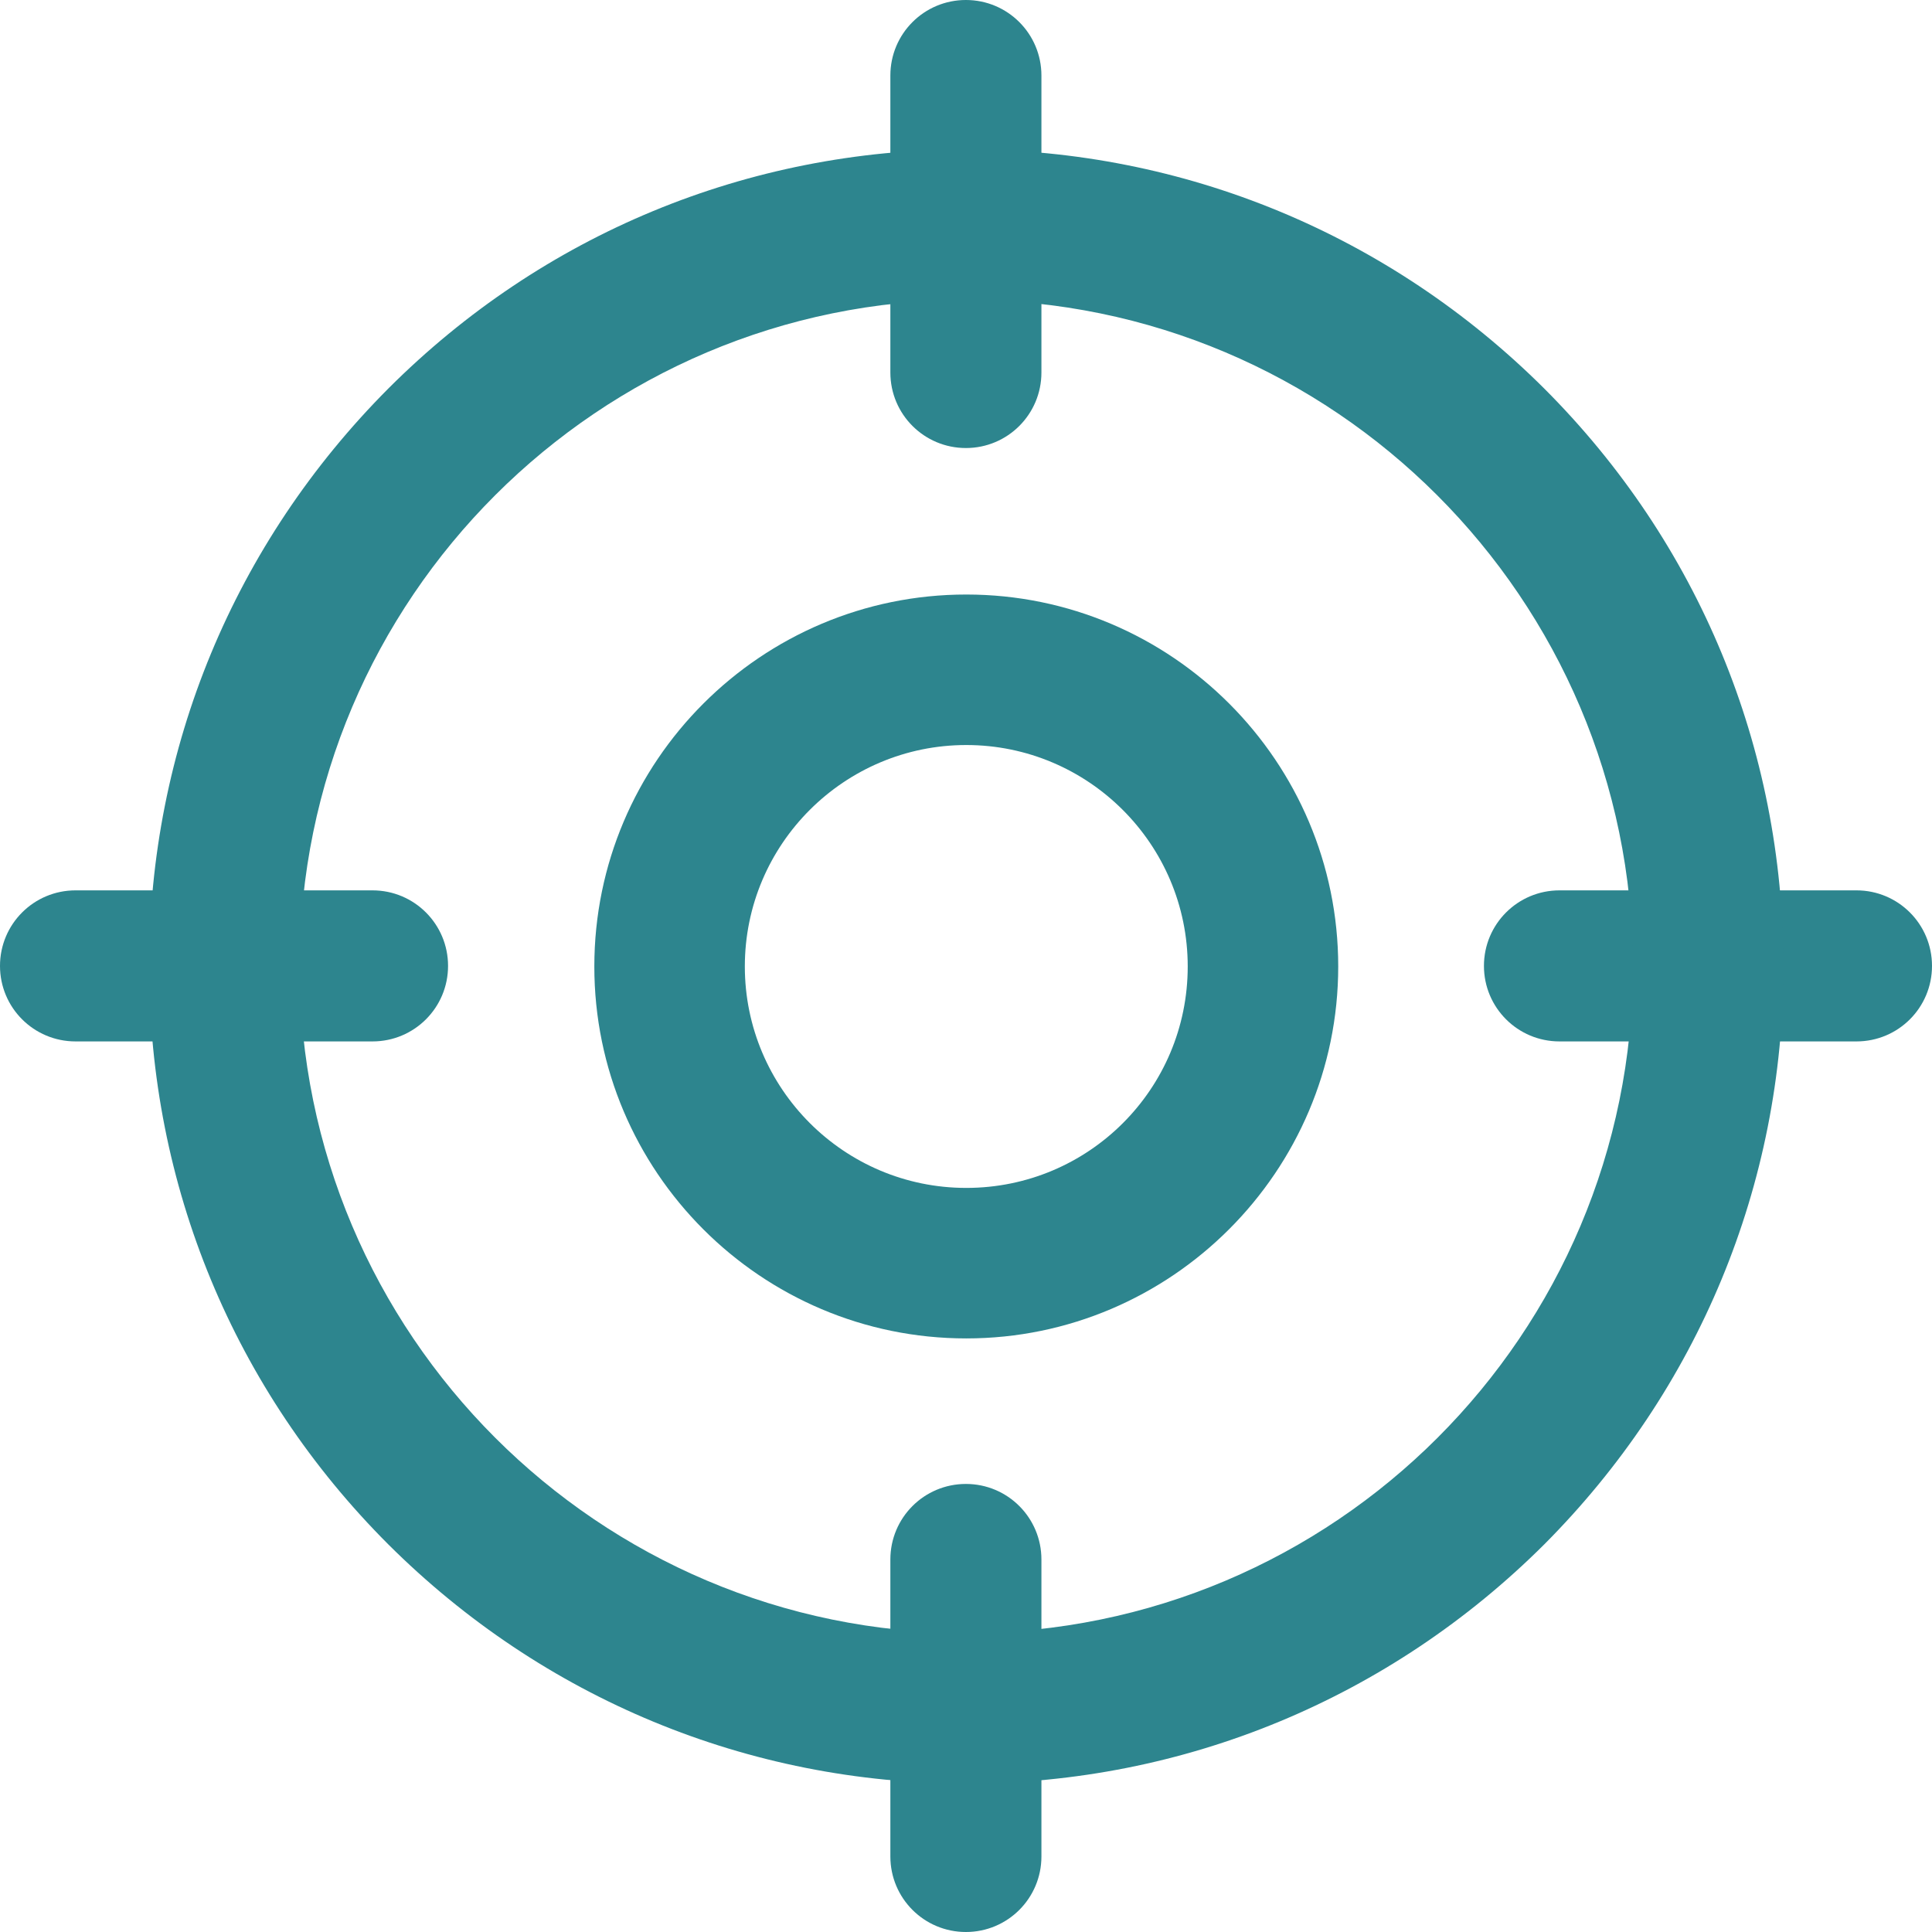 <svg width="80" height="80" viewBox="0 0 80 80" fill="none" xmlns="http://www.w3.org/2000/svg">
<path d="M15.425 43.123H3.128C1.398 43.123 0 41.726 0 39.996C0 38.266 1.398 36.868 3.128 36.868H15.425C17.155 36.868 18.553 38.266 18.553 39.996C18.553 41.726 17.155 43.123 15.425 43.123Z" fill="#2D858E"/>
<path d="M76.873 43.123H64.575C62.846 43.123 61.447 41.726 61.447 39.996C61.447 38.266 62.846 36.868 64.575 36.868H76.873C78.602 36.868 80 38.266 80 39.996C80 41.726 78.602 43.123 76.873 43.123Z" fill="#2D858E"/>
<path d="M39.996 18.552C38.266 18.552 36.868 17.154 36.868 15.425V3.128C36.868 1.398 38.266 -8.16564e-05 39.996 -8.16564e-05C41.725 -8.16564e-05 43.123 1.398 43.123 3.128V15.425C43.123 17.154 41.725 18.552 39.996 18.552Z" fill="#2D858E"/>
<path d="M39.996 80C38.266 80 36.868 78.602 36.868 76.872V64.575C36.868 62.845 38.266 61.447 39.996 61.447C41.725 61.447 43.123 62.845 43.123 64.575V76.872C43.123 78.602 41.725 80 39.996 80Z" fill="#2D858E"/>
<path d="M40.011 73.855C30.984 73.855 22.478 70.325 16.08 63.951C9.683 57.553 6.176 49.071 6.176 40.02C6.176 30.968 9.706 22.486 16.08 16.088C22.478 9.691 30.96 6.184 40.011 6.184C49.039 6.184 57.545 9.715 63.943 16.088C70.34 22.486 73.847 30.968 73.847 40.02C73.847 49.071 70.316 57.553 63.943 63.951C57.545 70.325 49.039 73.855 40.011 73.855ZM40.011 12.416C24.8 12.416 12.408 24.784 12.408 40.02C12.408 55.231 24.776 67.623 40.011 67.623C55.247 67.623 67.615 55.255 67.615 40.02C67.591 24.784 55.223 12.416 40.011 12.416Z" fill="#2D858E"/>
<path d="M40.011 55.421C31.505 55.421 24.61 48.502 24.61 40.02C24.61 31.513 31.529 24.618 40.011 24.618C48.518 24.618 55.413 31.537 55.413 40.02C55.413 48.502 48.494 55.421 40.011 55.421ZM40.011 30.85C34.965 30.85 30.842 34.949 30.842 40.02C30.842 45.066 34.941 49.189 40.011 49.189C45.082 49.189 49.181 45.09 49.181 40.02C49.181 34.949 45.058 30.85 40.011 30.85Z" fill="#2D858E"/>
</svg>

